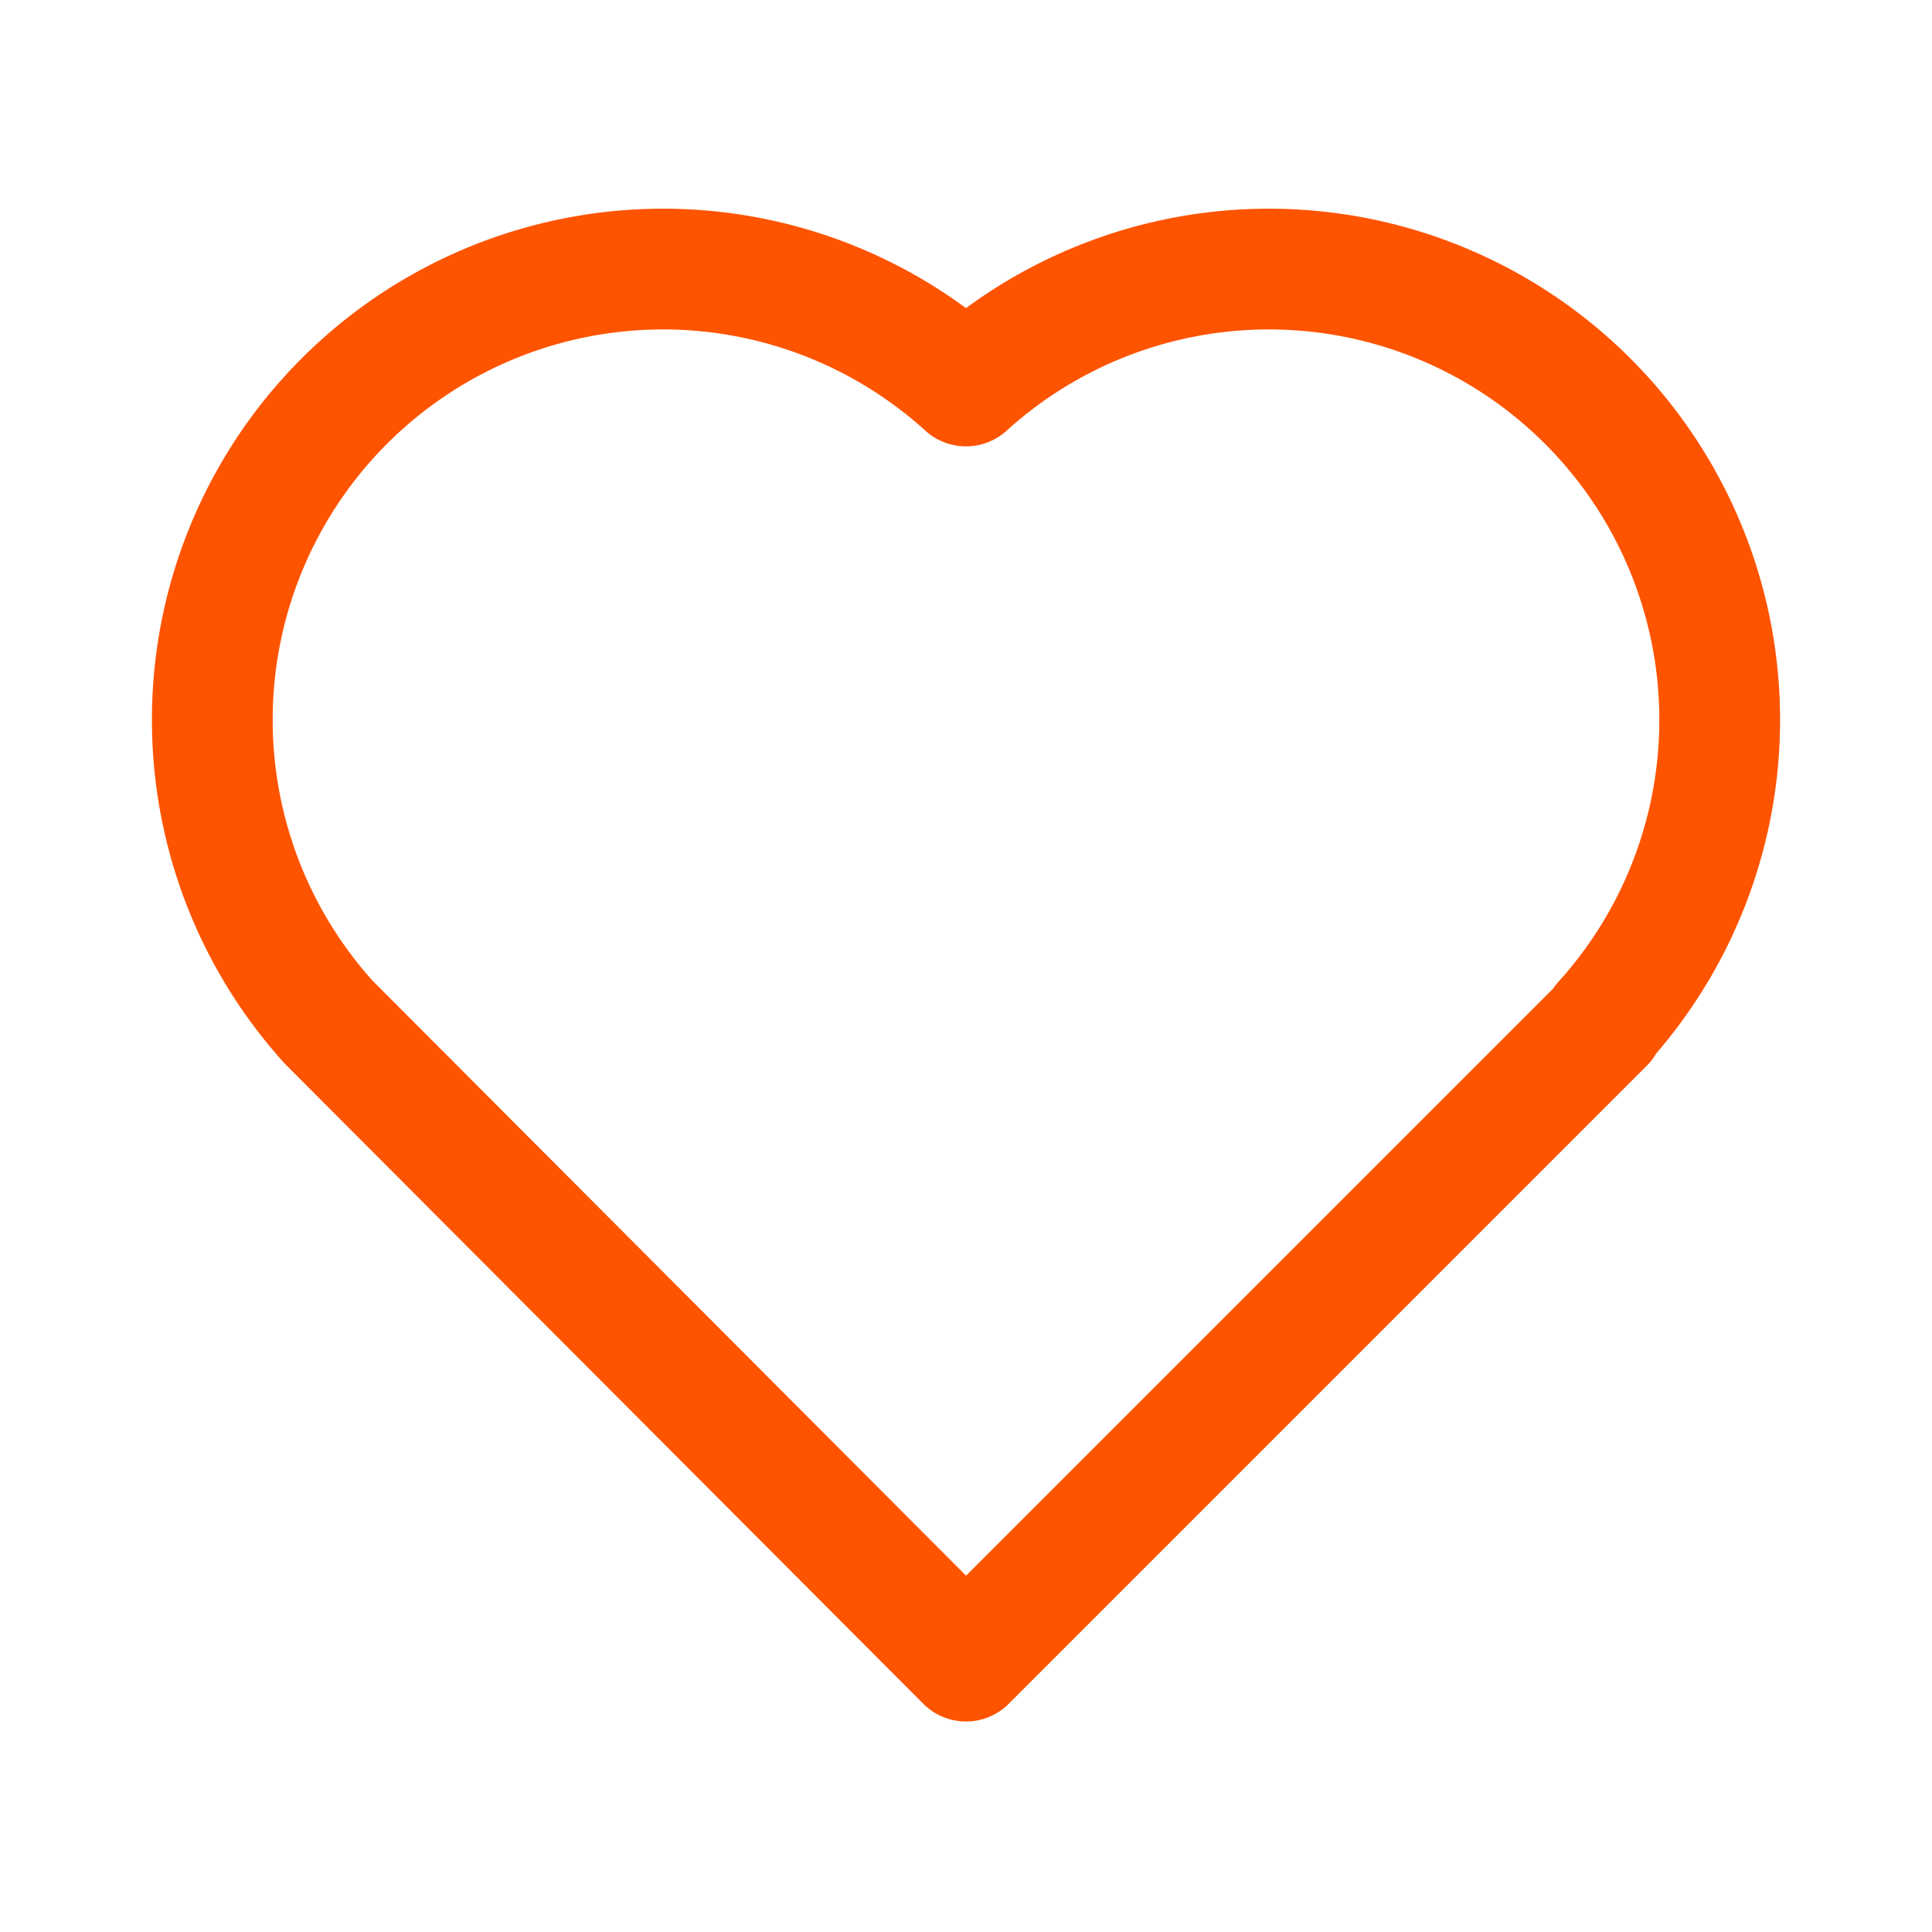 <?xml version="1.0" encoding="UTF-8"?> <svg xmlns="http://www.w3.org/2000/svg" viewBox="0 0 48 48"><defs><style>.cls-1{fill:none;stroke:#fe5400;stroke-linejoin:round;stroke-width:3px;}</style></defs><g id="Lock"><path class="cls-1" d="M39.83,25.4A11.2,11.2,0,0,0,24,9.59l0,0,0,0A11.2,11.2,0,0,0,8.17,25.4l0,0L24,41.27,39.85,25.42Z"></path></g></svg> 